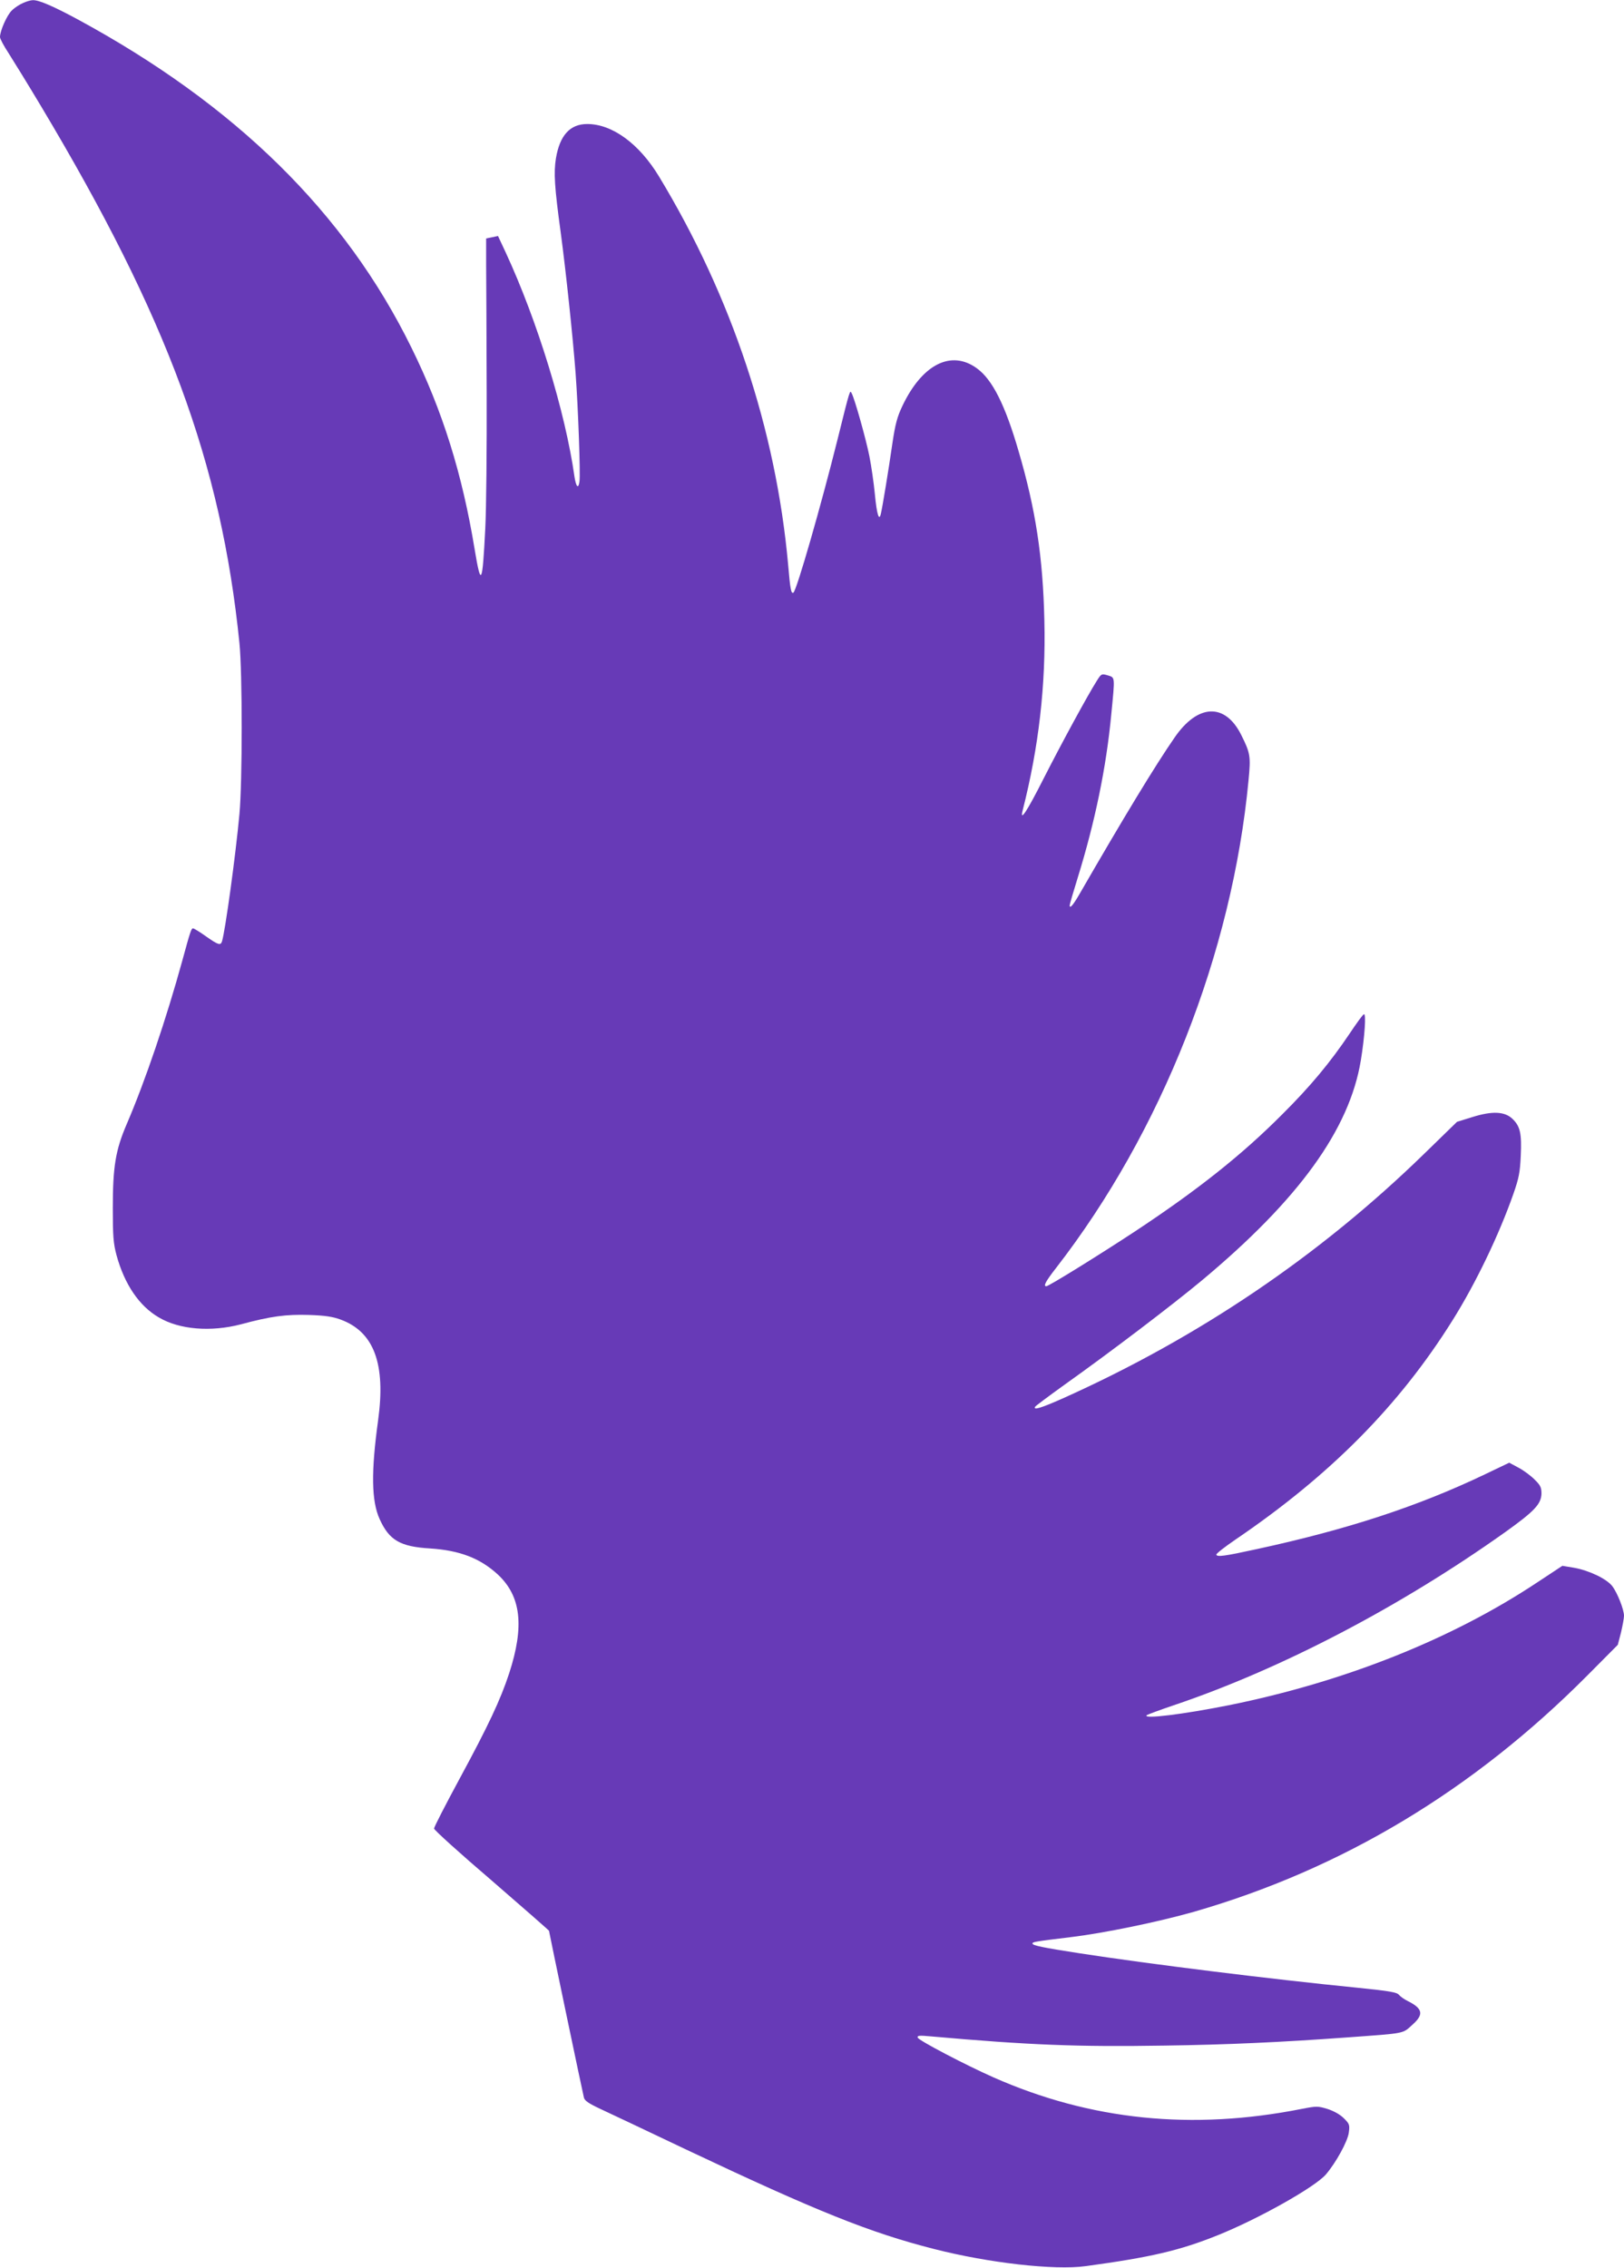 <?xml version="1.0" standalone="no"?>
<!DOCTYPE svg PUBLIC "-//W3C//DTD SVG 20010904//EN"
 "http://www.w3.org/TR/2001/REC-SVG-20010904/DTD/svg10.dtd">
<svg version="1.0" xmlns="http://www.w3.org/2000/svg"
 width="917pt" height="1280pt" viewBox="0 0 917 1280"
 preserveAspectRatio="xMidYMid meet">
<g transform="translate(0,1280) scale(0.1,-0.1)"
fill="#673ab7" stroke="none">
<path d="M130 12783 c-19 -8 -47 -26 -62 -41 -28 -25 -68 -116 -68 -151 0 -10
22 -51 49 -92 26 -41 109 -175 183 -299 712 -1190 1017 -2014 1120 -3030 17
-168 17 -782 0 -965 -22 -237 -79 -651 -98 -717 -8 -26 -20 -23 -91 27 -35 25
-68 45 -73 45 -10 0 -16 -19 -60 -180 -91 -331 -210 -682 -315 -926 -63 -147
-78 -240 -78 -474 0 -158 3 -197 21 -265 45 -164 128 -287 239 -351 116 -69
294 -83 463 -39 170 46 256 57 385 53 90 -3 135 -10 178 -26 189 -69 256 -250
212 -569 -40 -290 -38 -456 9 -558 54 -119 116 -155 285 -165 167 -11 282 -55
382 -147 131 -122 151 -291 64 -558 -49 -149 -117 -294 -279 -593 -80 -148
-146 -276 -145 -283 0 -8 146 -140 325 -293 178 -154 324 -282 324 -284 0 -6
189 -910 197 -941 4 -18 26 -33 92 -64 47 -22 266 -125 486 -230 734 -347
1037 -469 1399 -561 309 -79 680 -121 855 -97 368 50 532 88 748 175 229 92
548 271 610 343 57 67 122 185 129 235 6 44 4 50 -27 81 -22 22 -56 41 -92 53
-56 17 -62 17 -145 1 -620 -123 -1193 -65 -1743 178 -156 69 -422 208 -427
224 -4 12 9 13 74 7 553 -49 829 -60 1319 -52 357 5 659 19 1030 46 342 25
312 19 376 77 59 54 51 87 -31 128 -19 9 -42 25 -50 35 -12 15 -53 22 -230 40
-504 50 -1185 135 -1574 195 -207 32 -266 44 -266 55 0 9 9 11 215 36 191 23
495 86 696 143 836 241 1577 685 2224 1336 l170 171 18 69 c9 39 17 81 17 95
0 35 -37 129 -66 167 -31 41 -131 89 -216 104 l-66 11 -144 -95 c-481 -319
-1086 -560 -1740 -692 -256 -51 -488 -80 -463 -56 6 4 73 29 150 55 609 205
1282 557 1874 978 165 118 203 158 205 217 0 34 -5 47 -37 78 -20 21 -61 52
-91 68 l-54 29 -138 -66 c-379 -181 -776 -311 -1289 -422 -183 -40 -223 -45
-227 -31 -1 6 48 44 108 85 536 364 925 757 1226 1238 130 207 262 481 344
715 30 86 37 120 41 213 6 126 -3 167 -47 209 -44 42 -114 45 -226 10 l-87
-27 -187 -182 c-590 -574 -1271 -1035 -2041 -1380 -120 -53 -167 -68 -154 -46
3 5 77 60 163 122 270 192 610 451 775 588 550 458 837 855 901 1245 22 134
31 269 17 260 -7 -3 -43 -53 -81 -110 -109 -162 -221 -297 -380 -455 -228
-229 -479 -428 -835 -663 -201 -132 -483 -307 -497 -307 -18 0 -5 26 55 103
596 768 995 1779 1087 2754 13 134 10 152 -41 254 -91 183 -245 177 -376 -13
-111 -160 -292 -459 -535 -880 -38 -66 -58 -90 -58 -68 0 6 21 77 46 158 97
313 161 622 189 921 21 215 22 206 -20 219 -35 10 -36 10 -62 -31 -53 -84
-196 -347 -299 -549 -96 -190 -138 -253 -119 -180 90 353 131 705 122 1071 -8
356 -49 626 -146 956 -76 261 -148 403 -235 466 -145 106 -309 23 -421 -213
-29 -61 -40 -102 -56 -210 -21 -146 -56 -359 -65 -397 -10 -46 -23 -6 -34 109
-6 63 -20 160 -31 215 -19 96 -83 324 -100 355 -10 20 -8 29 -79 -257 -94
-377 -232 -857 -250 -868 -13 -8 -18 19 -30 160 -69 761 -319 1512 -729 2189
-112 185 -264 296 -405 296 -97 0 -155 -63 -177 -194 -13 -81 -8 -162 27 -418
30 -223 69 -595 84 -793 15 -203 28 -573 22 -613 -6 -44 -19 -31 -28 26 -52
368 -210 882 -389 1268 l-43 92 -33 -7 -34 -7 0 -149 c1 -83 2 -406 3 -720 1
-313 -2 -660 -8 -770 -16 -316 -24 -332 -60 -115 -70 426 -181 781 -357 1138
-375 763 -993 1370 -1885 1853 -135 73 -220 110 -253 108 -11 0 -36 -7 -55
-16z"/>
</g>
</svg>

